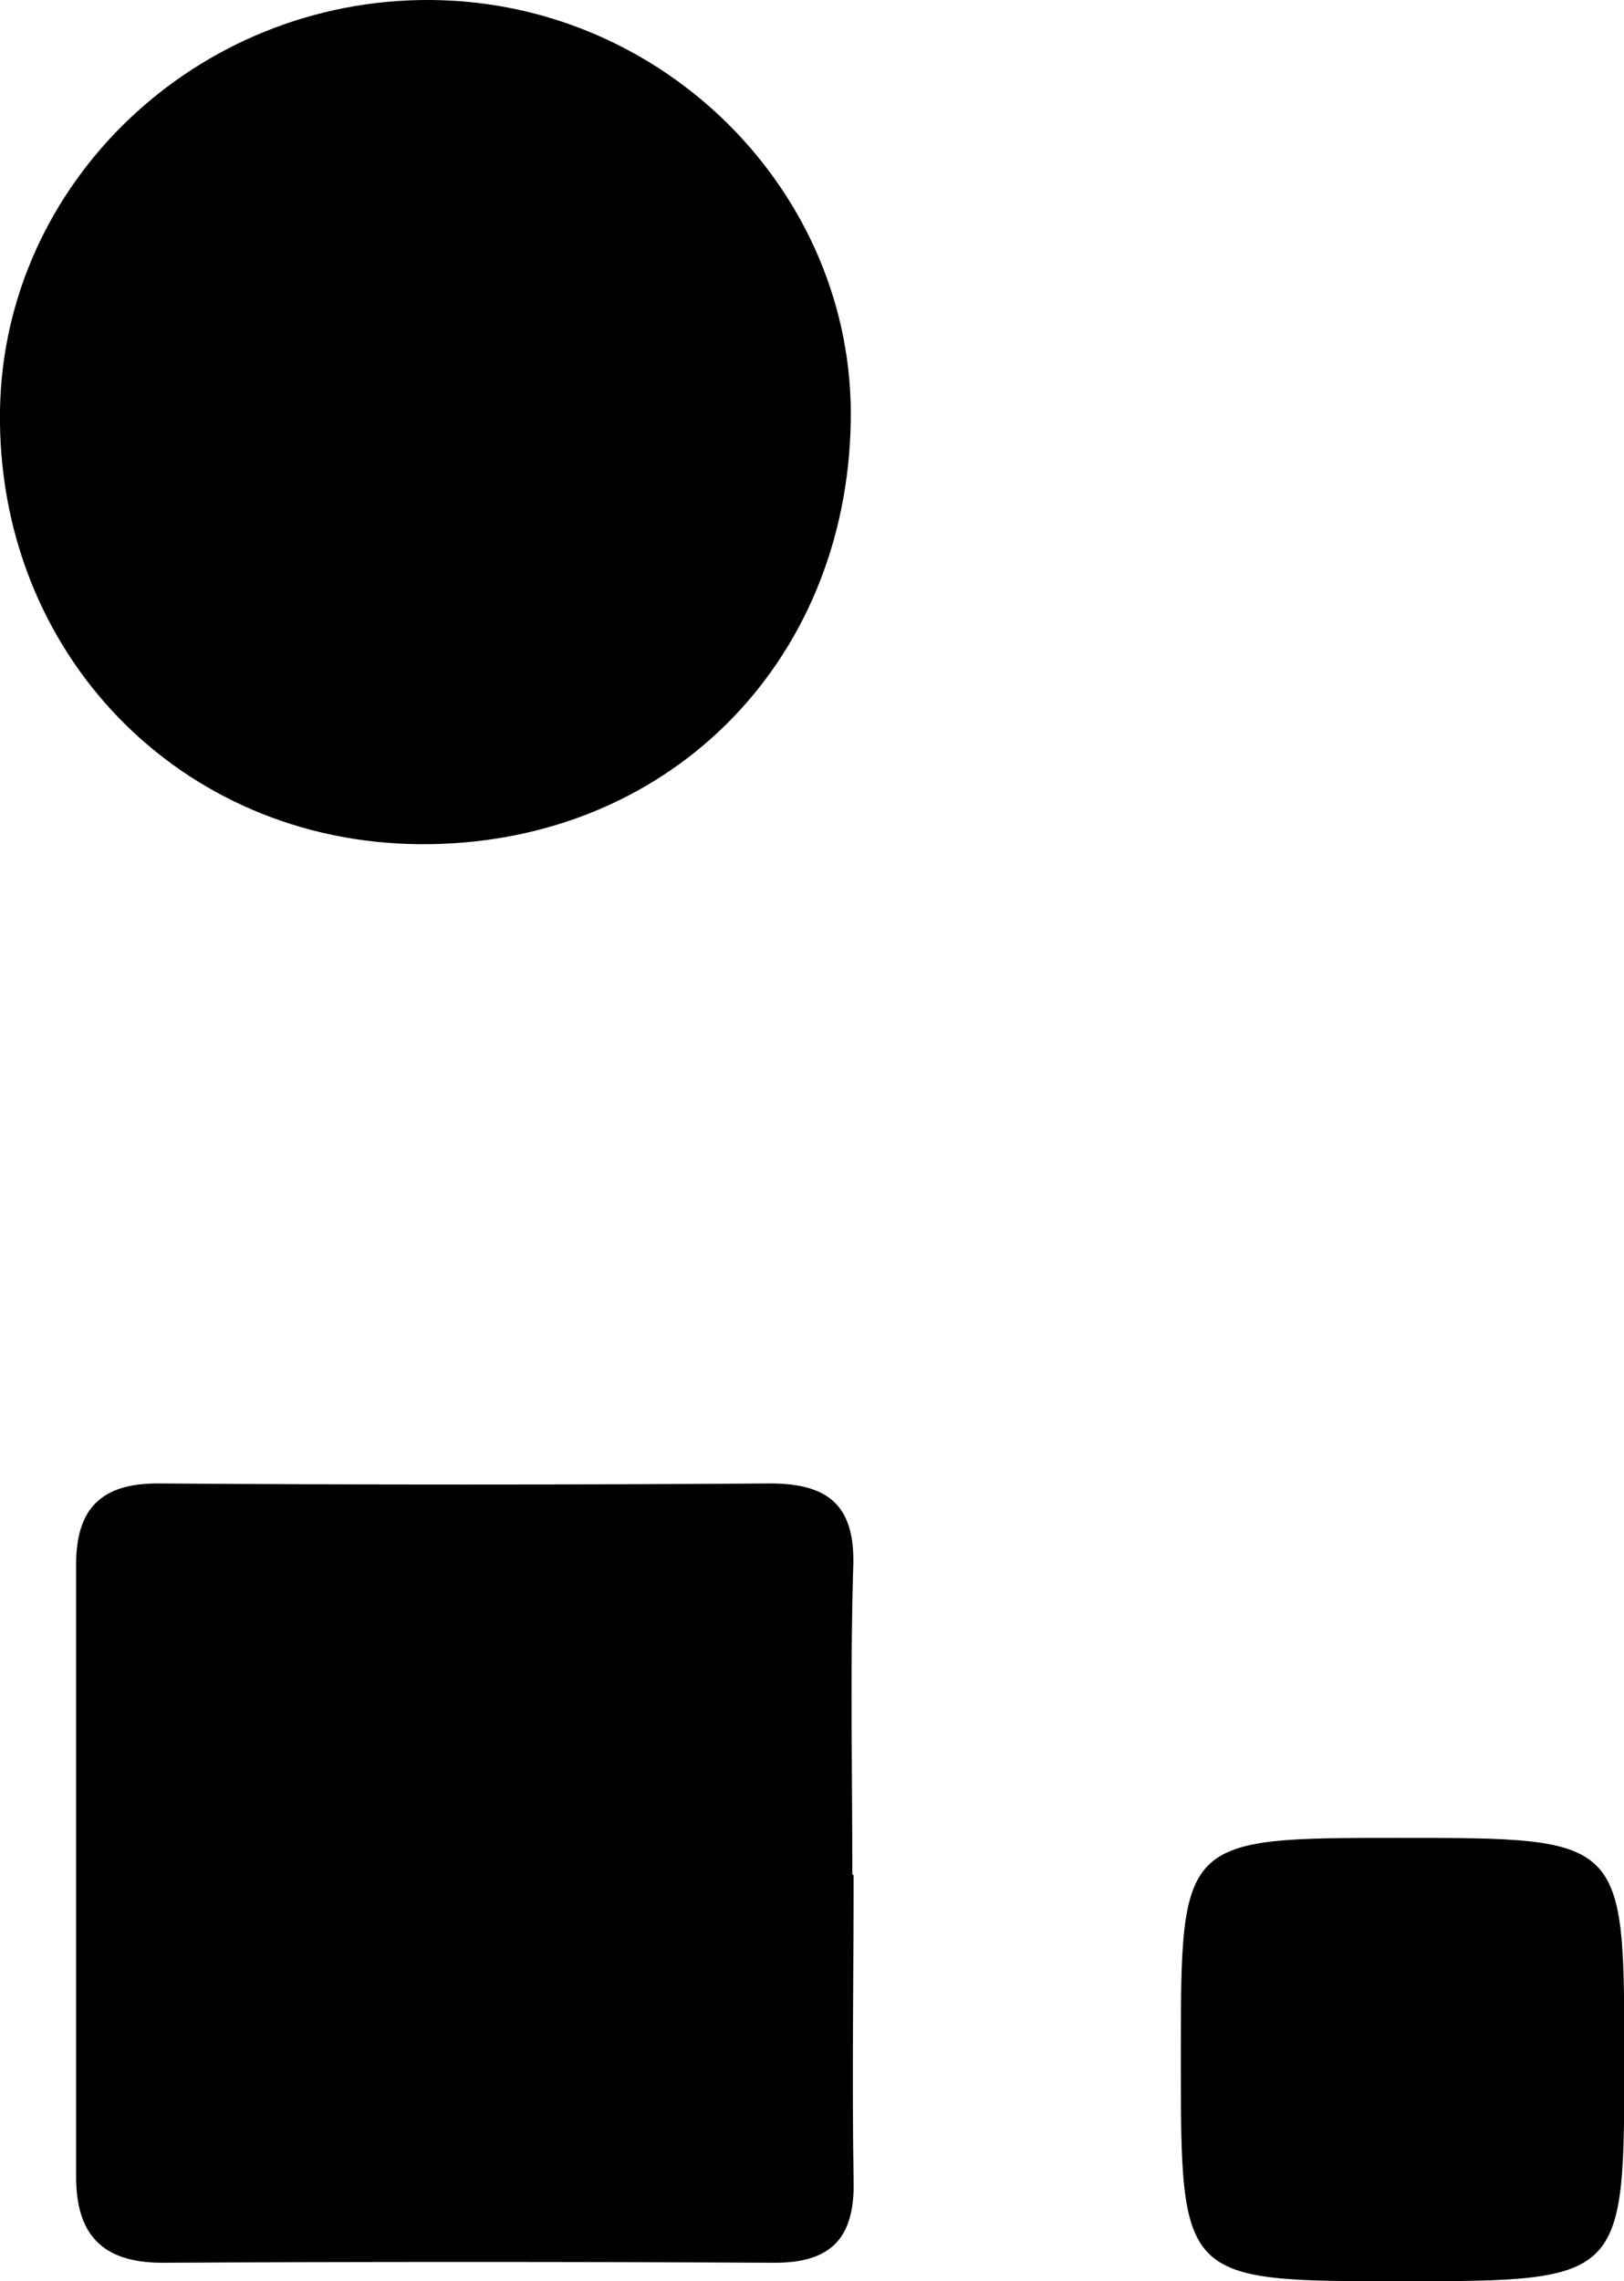 <svg xmlns="http://www.w3.org/2000/svg" viewBox="0 0 114.15 160.33"><title>Asset 3</title><g id="Layer_2" data-name="Layer 2"><g id="Layer_1-2" data-name="Layer 1"><path d="M60,131.8c0,7.16-.12,14.32,0,21.47.09,4-1.56,5.78-5.59,5.76q-21.48-.11-43,0c-4.24,0-6.07-2-6.06-6.08q0-21.48,0-43c0-3.9,1.75-5.72,5.8-5.69q21.48.15,43,0c4.28,0,6,1.73,5.82,6-.22,7.15-.06,14.31-.06,21.47Z"/><path d="M29.52,59.33C12.65,59.22-.25,45.9,0,28.85.24,12.85,13.83-.11,30.27,0S60.07,13.6,59.8,29.6C59.51,46.84,46.66,59.45,29.52,59.33Z"/><path d="M83,144.61c0-15.44,0-15.44,15.41-15.44,15.76,0,15.76,0,15.76,15.51s0,15.65-15.59,15.65S83,160.33,83,144.61Z"/></g></g></svg>